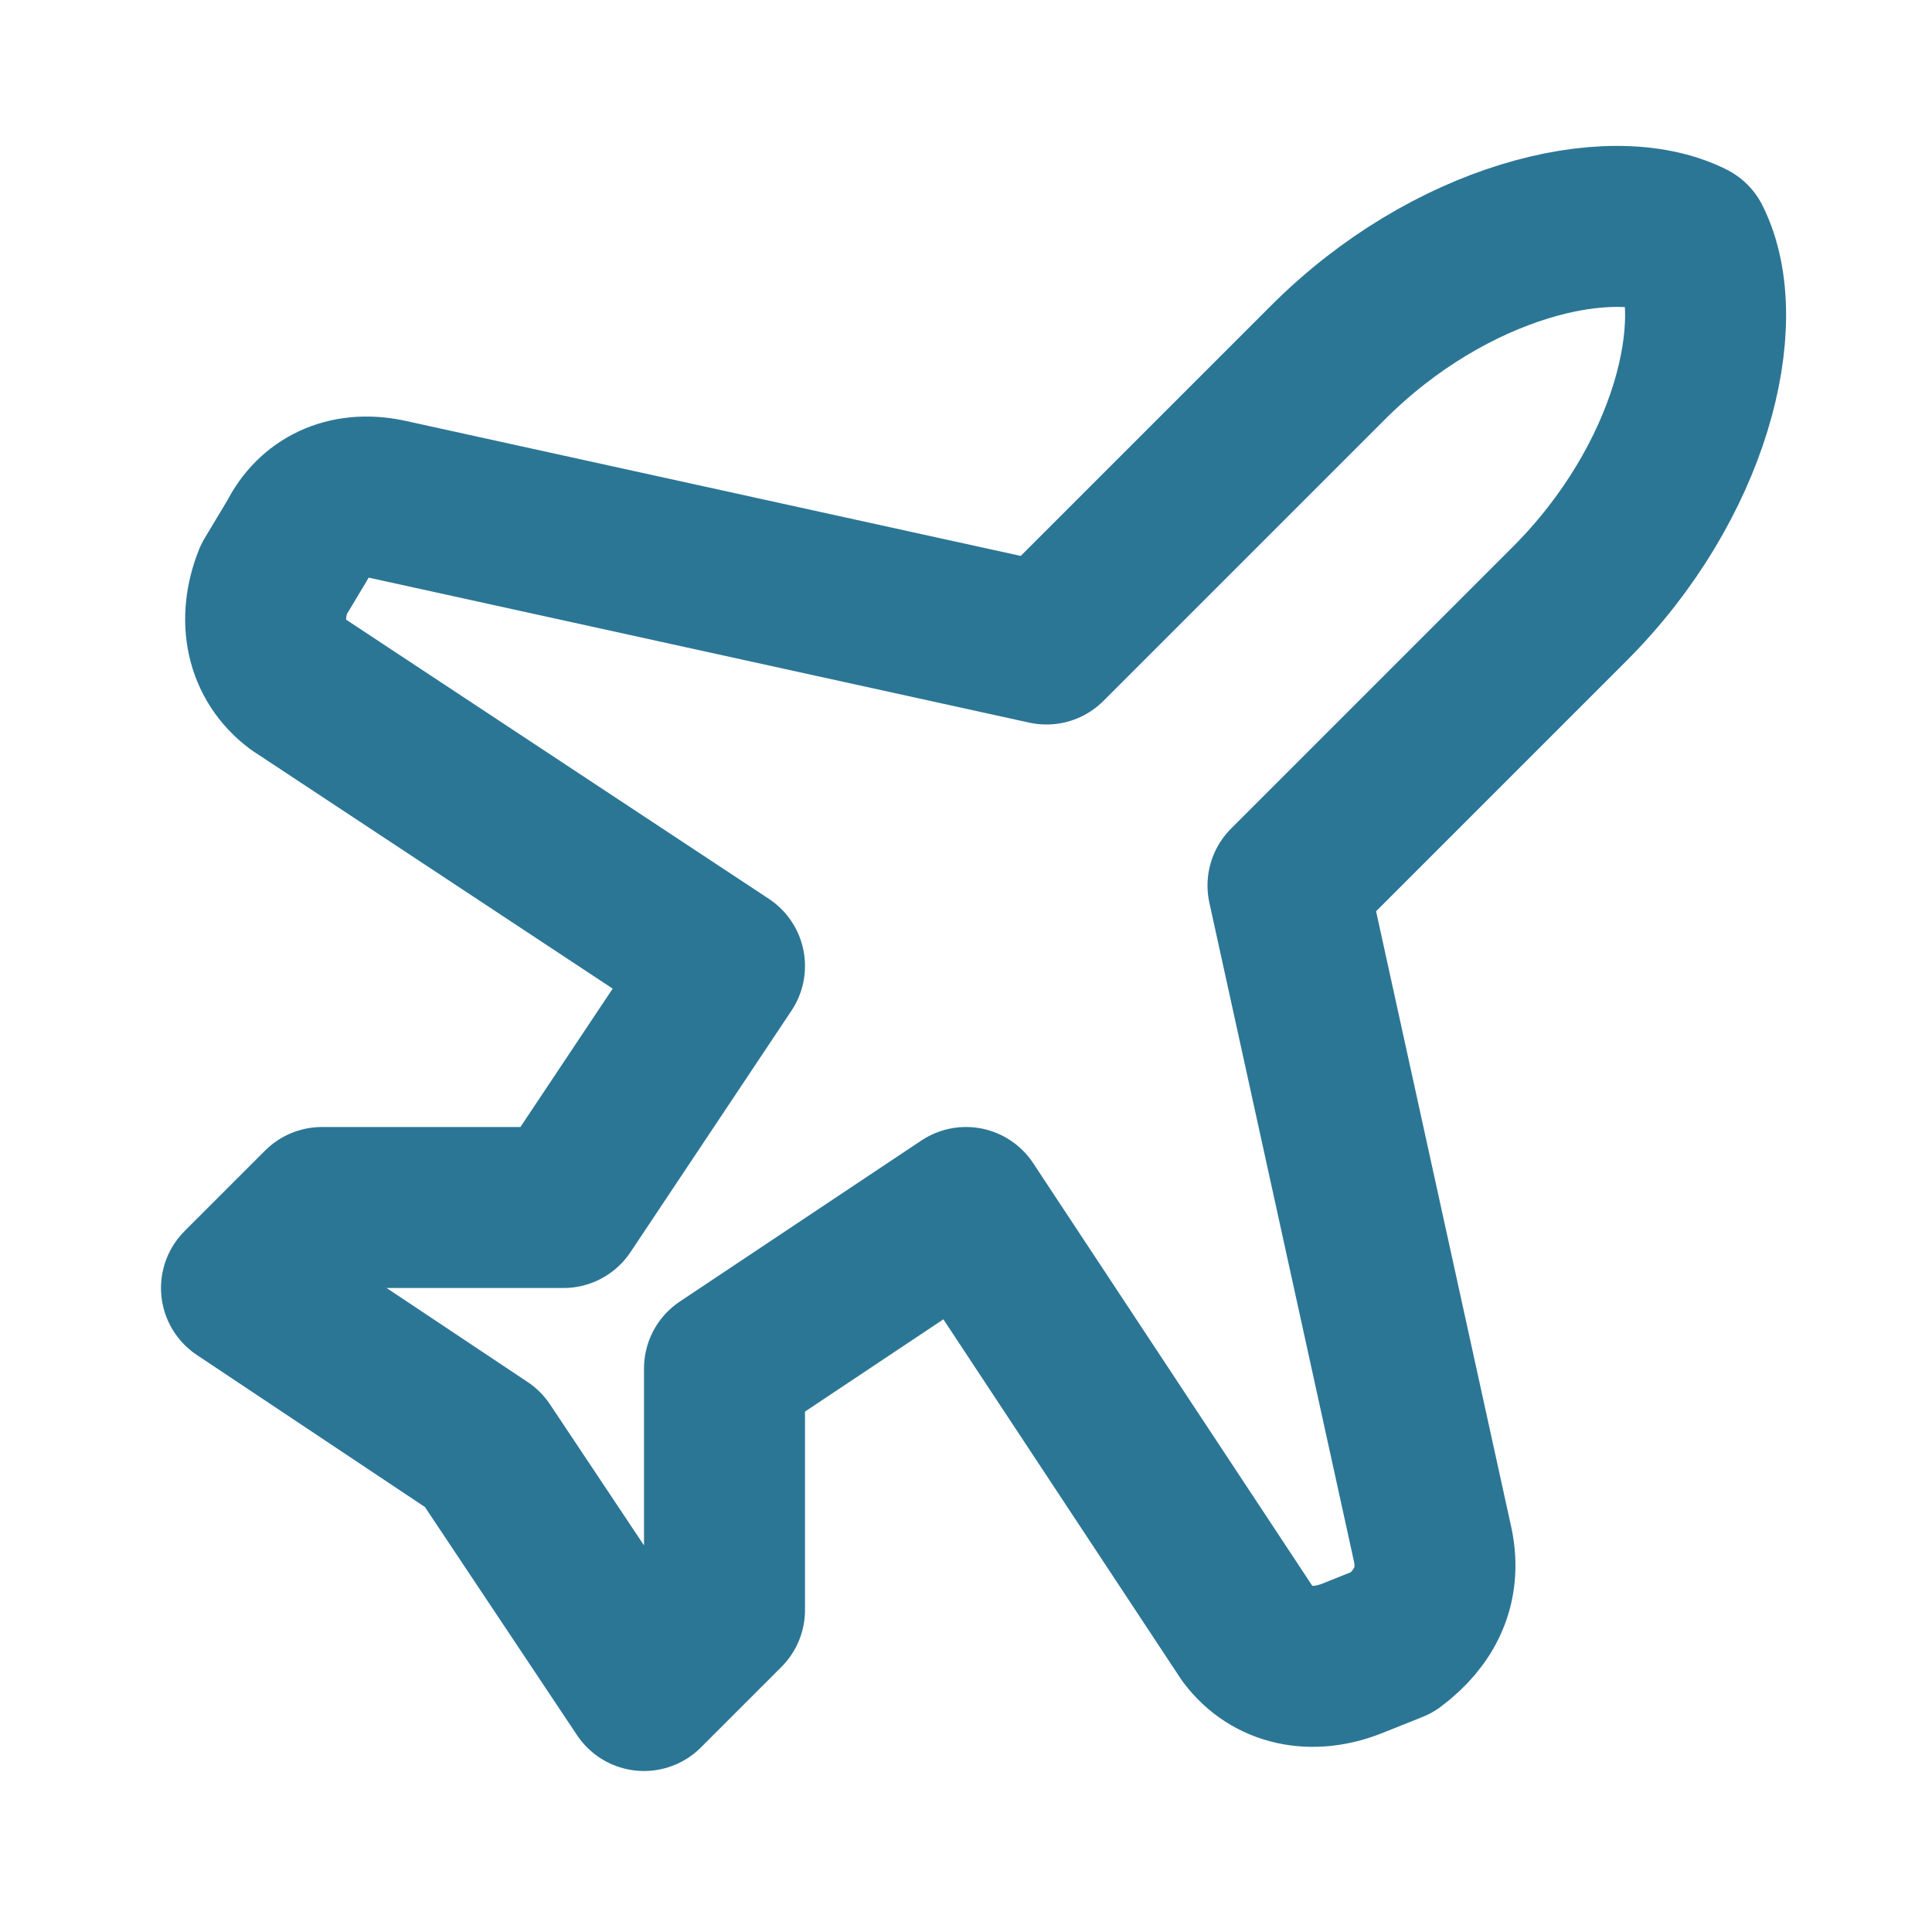 <?xml version="1.0" encoding="UTF-8"?>
<svg xmlns="http://www.w3.org/2000/svg" width="24" height="24" viewBox="0 0 24 24" fill="none">
  <path d="M17.8 19.2L16 11L19.5 7.5C21 6 21.5 4 21 3C20 2.5 18 3 16.5 4.5L13 8L4.8 6.2C4.3 6.1 3.9 6.3 3.7 6.7L3.4 7.2C3.2 7.7 3.3 8.2 3.7 8.5L9 12L7 15H4L3 16L6 18L8 21L9 20V17L12 15L15.5 20.3C15.8 20.7 16.3 20.8 16.8 20.6L17.3 20.4C17.7 20.1 17.9 19.7 17.8 19.2Z" stroke="#2C7695" stroke-width="2" stroke-linecap="round" stroke-linejoin="round"></path>
</svg>
